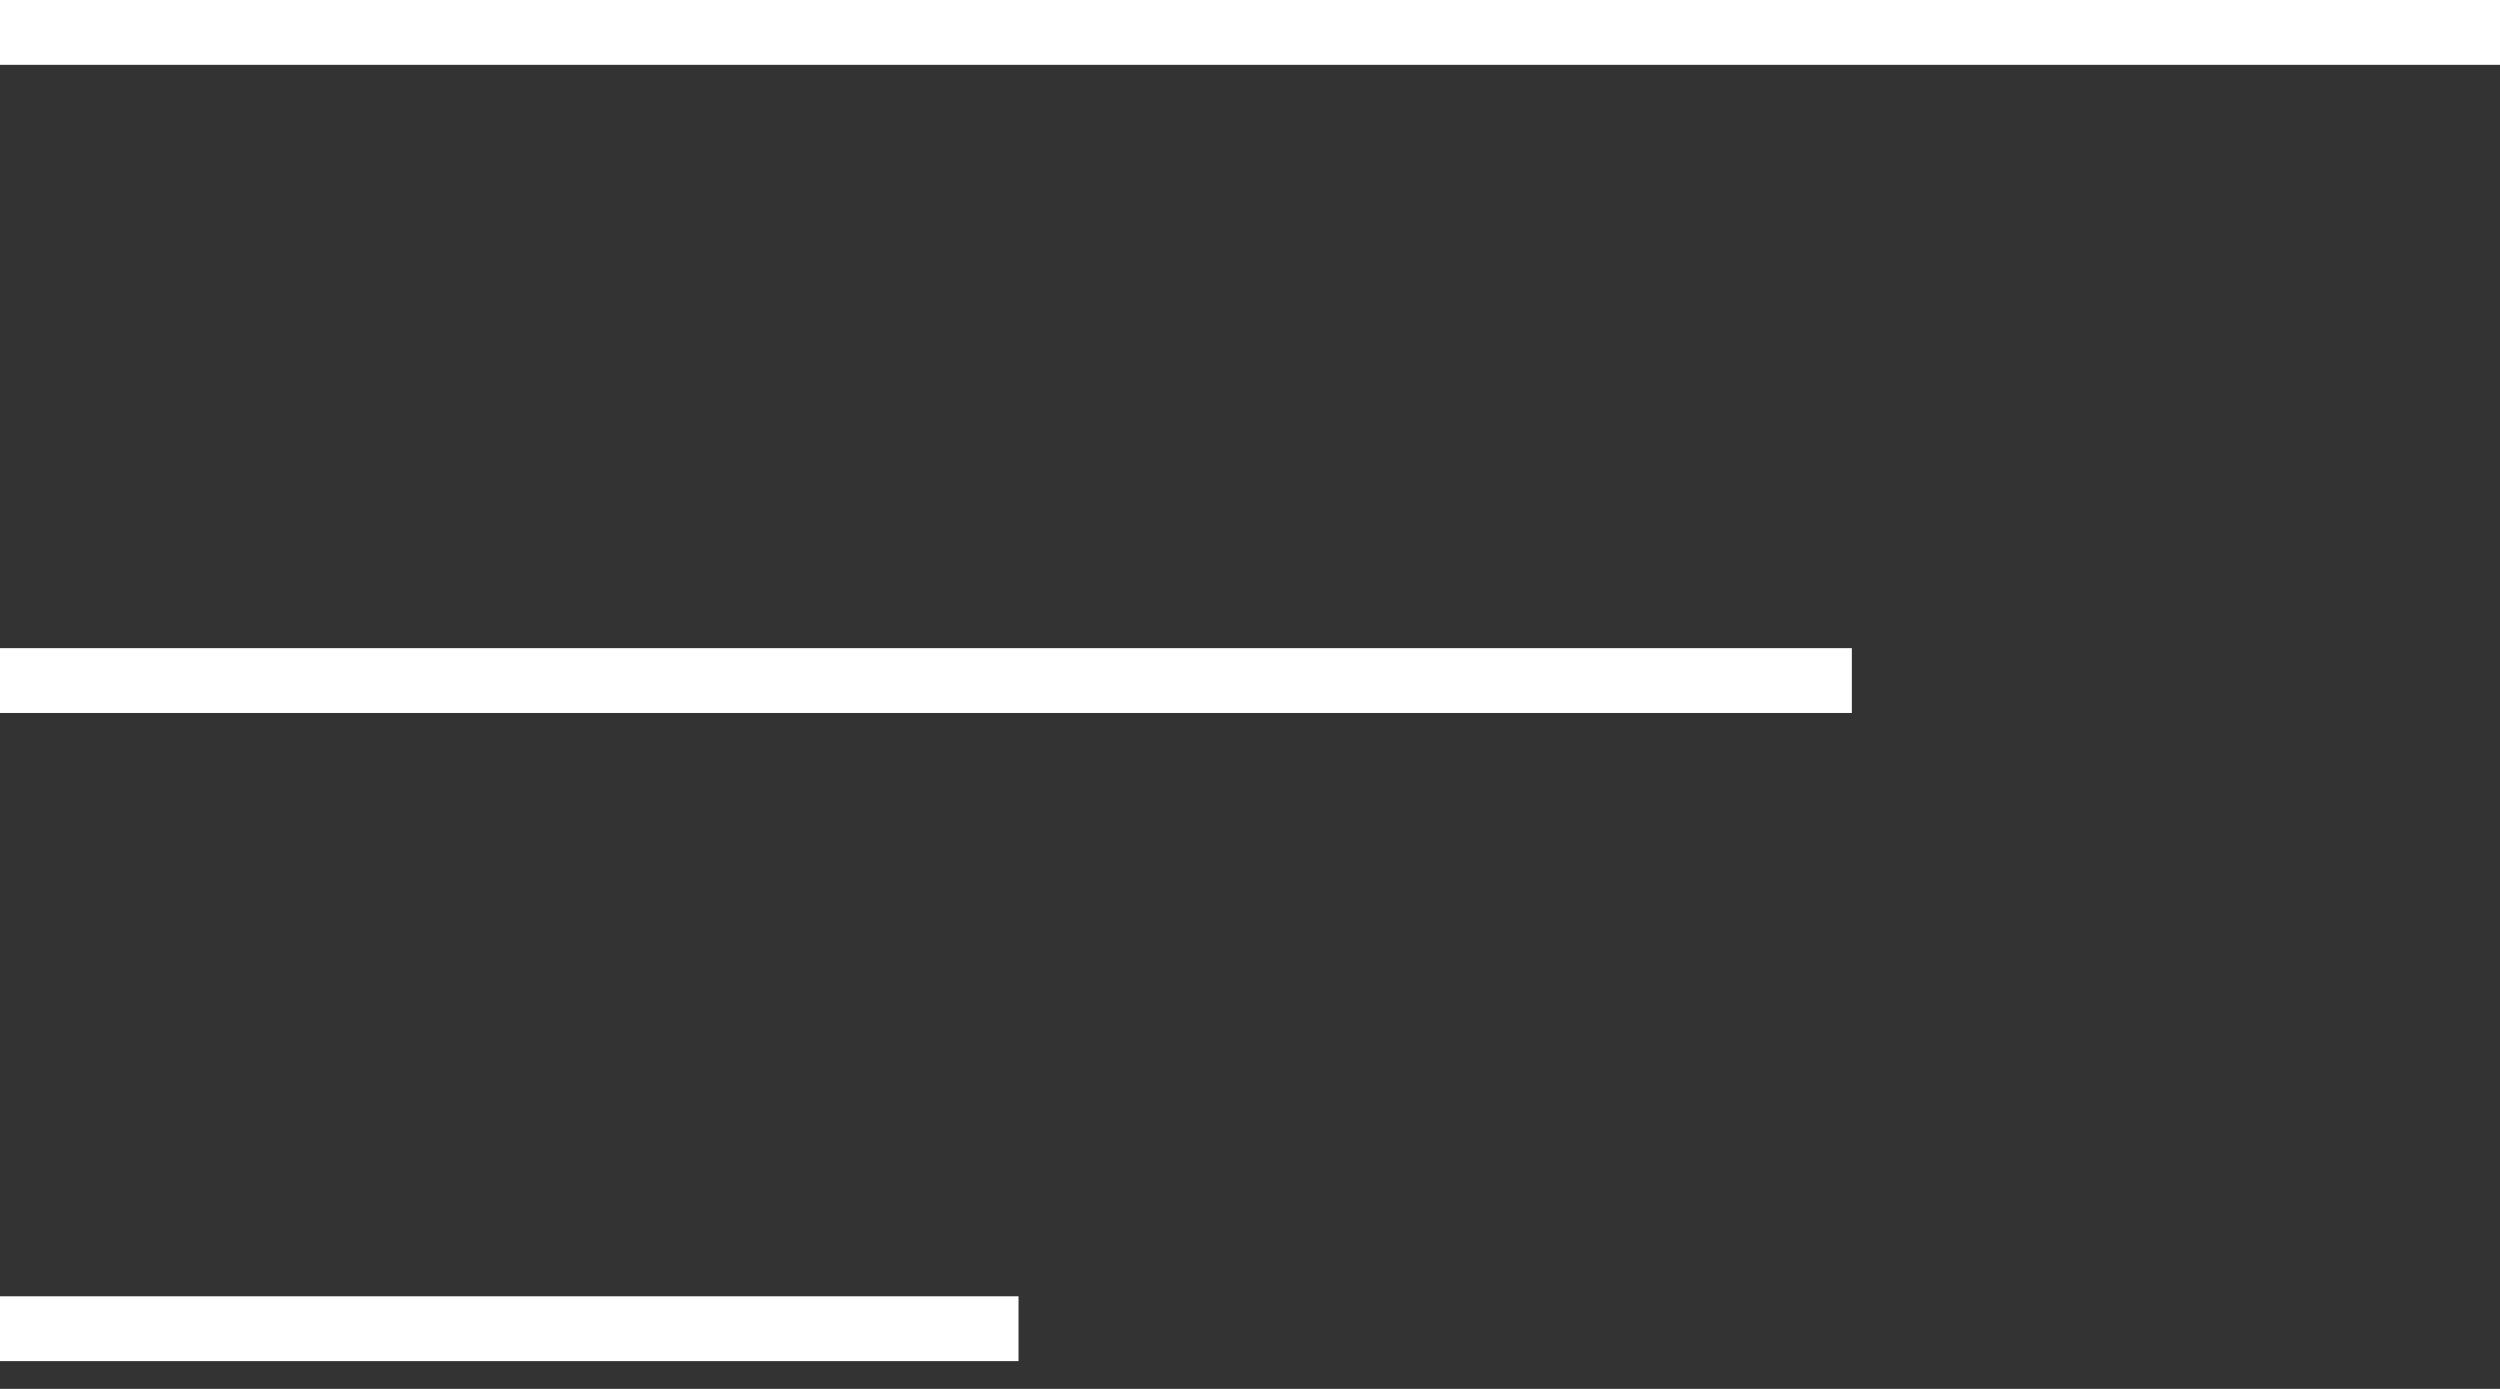 <?xml version="1.0" encoding="UTF-8"?> <svg xmlns="http://www.w3.org/2000/svg" width="27" height="15" viewBox="0 0 27 15" fill="none"><rect x="0" y="0" width="27" height="15" fill="#333333" stroke="none"/> <rect width="27" height="0.7" fill="white"></rect> <rect y="7" width="20" height="0.7" fill="white"></rect> <rect y="14" width="11" height="0.7" fill="white"></rect> </svg> 